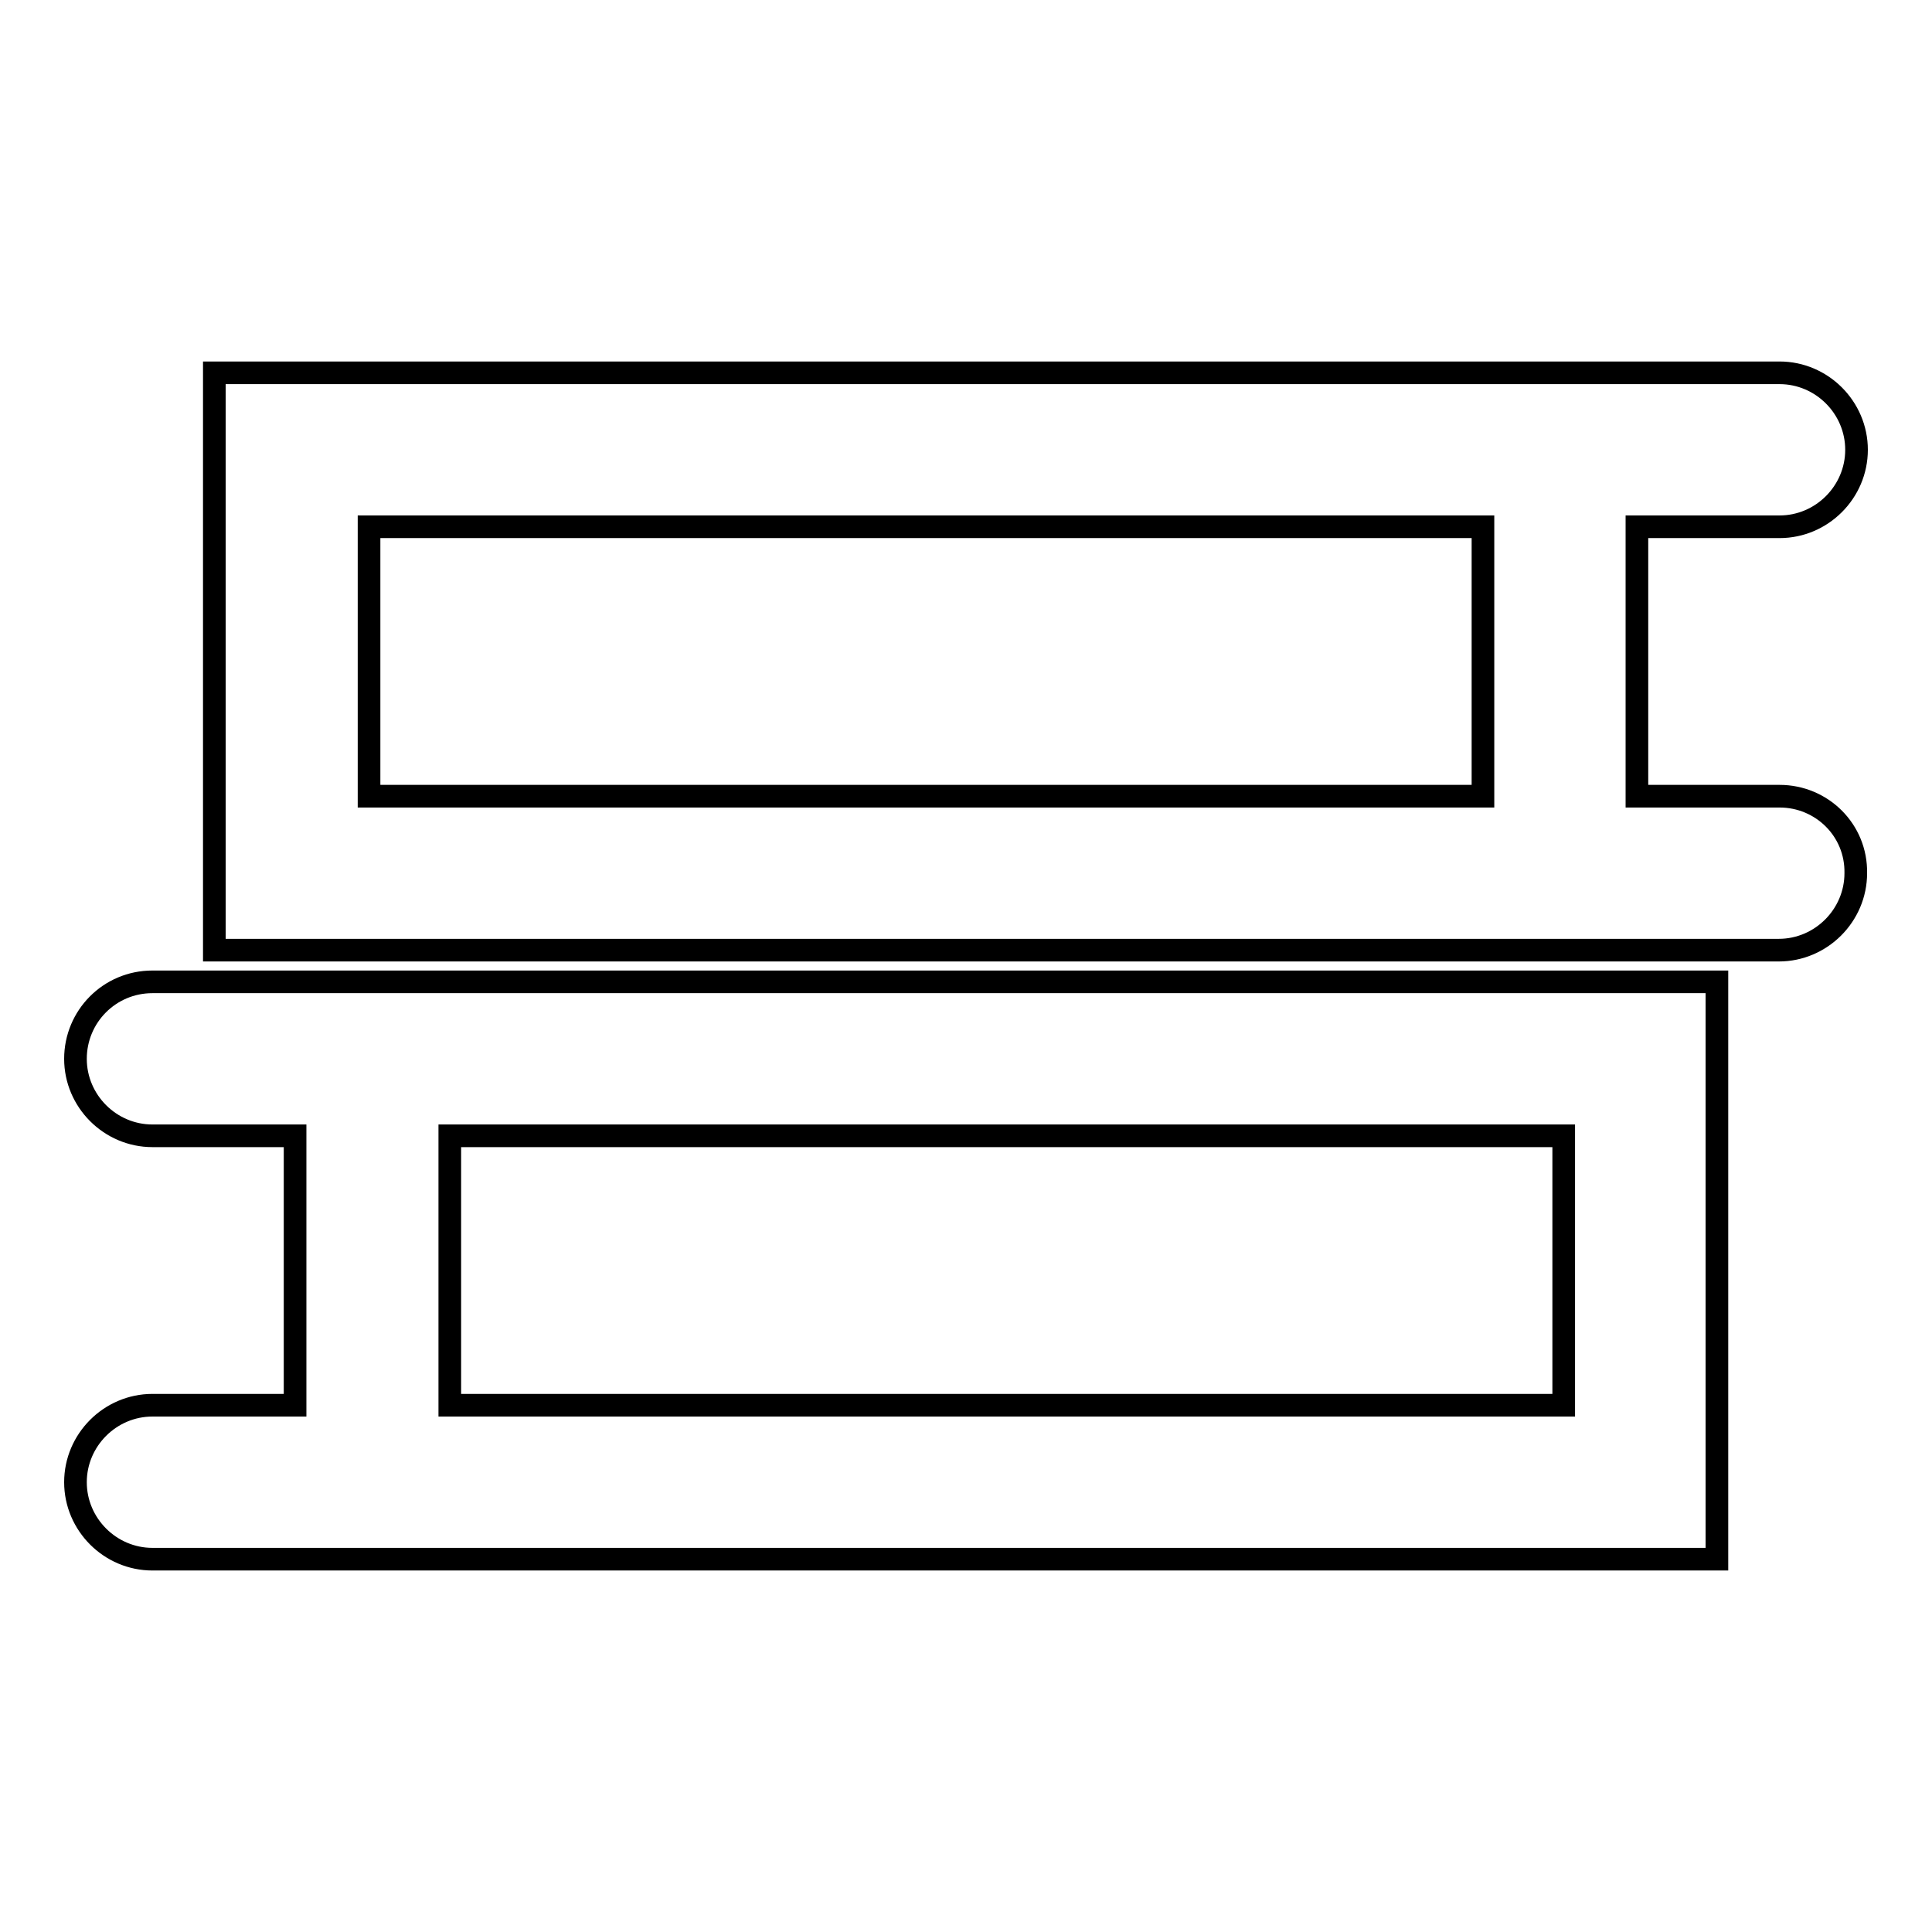 <?xml version="1.0" encoding="utf-8"?>
<!-- Svg Vector Icons : http://www.onlinewebfonts.com/icon -->
<!DOCTYPE svg PUBLIC "-//W3C//DTD SVG 1.1//EN" "http://www.w3.org/Graphics/SVG/1.1/DTD/svg11.dtd">
<svg version="1.1" xmlns="http://www.w3.org/2000/svg" xmlns:xlink="http://www.w3.org/1999/xlink" x="0px" y="0px" viewBox="0 0 256 256" enable-background="new 0 0 256 256" xml:space="preserve">
<g><g><g><g><path stroke-width="3" fill-opacity="0" stroke="#000000"  d="M235.8,105.5h-18.9V69.8h18.9c5.6,0,10.2-4.6,10.2-10.2c0-5.6-4.6-10.2-10.2-10.2h-18.9H28.4v76.5h188.4h18.9c5.6,0,10.2-4.6,10.2-10.2C246,110,241.4,105.5,235.8,105.5z M196.4,105.5H48.9V69.8h147.6V105.5L196.4,105.5z"/><path stroke-width="3" fill-opacity="0" stroke="#000000"  d="M20.2,130.1c-5.7,0-10.2,4.6-10.2,10.2c0,5.6,4.6,10.2,10.2,10.2h18.9v35.7H20.2c-5.6,0-10.2,4.6-10.2,10.2c0,5.6,4.6,10.2,10.2,10.2h18.9h188.4v-76.5H39.2L20.2,130.1L20.2,130.1z M59.6,150.5h147.6v35.7H59.6V150.5z"/></g></g><g></g><g></g><g></g><g></g><g></g><g></g><g></g><g></g><g></g><g></g><g></g><g></g><g></g><g></g><g></g></g></g>
</svg>